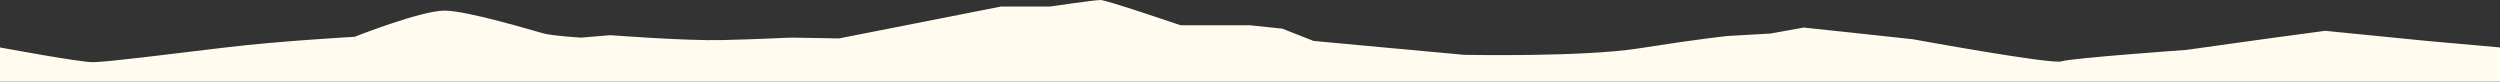 <svg width="1440" height="47" viewBox="0 0 1440 47" fill="none" xmlns="http://www.w3.org/2000/svg">
<rect x="0" y="0" width="1440" height="47" fill="#333333" stroke="none"/>
<path d="M0 27.329C0 27.329 45.594 35.81 53.469 35.81C61.343 35.81 98.467 31.098 129.965 27.329C161.463 23.559 204.211 21.203 204.211 21.203C204.211 21.203 242.459 6.125 255.959 6.125C269.458 6.125 307.706 17.905 313.331 19.319C318.956 20.732 334.705 21.675 334.705 21.675L351.579 20.261C351.579 20.261 394.327 23.559 415.701 23.088C437.075 22.617 452.824 21.675 456.199 21.675C459.574 21.675 483.197 22.146 483.197 22.146L576.568 3.77H604.691C604.691 3.77 630.565 0 633.94 0C637.315 0 680.062 14.568 680.062 14.568H720L738.56 16.492L756.559 23.559L786.932 26.387L843.179 31.57C843.179 31.57 911.801 32.983 944.424 27.8C977.048 22.617 995.047 20.732 995.047 20.732L1019.8 19.319L1038.92 15.873L1062.54 18.376L1101.92 22.617C1101.92 22.617 1181.79 37.224 1187.41 35.339C1193.04 33.454 1259.41 28.742 1259.41 28.742L1306.66 22.146L1339.28 17.753L1397.78 23.559L1440 27.329V47H0L0 27.329Z" fill="#FFFBEF"/>
</svg>
